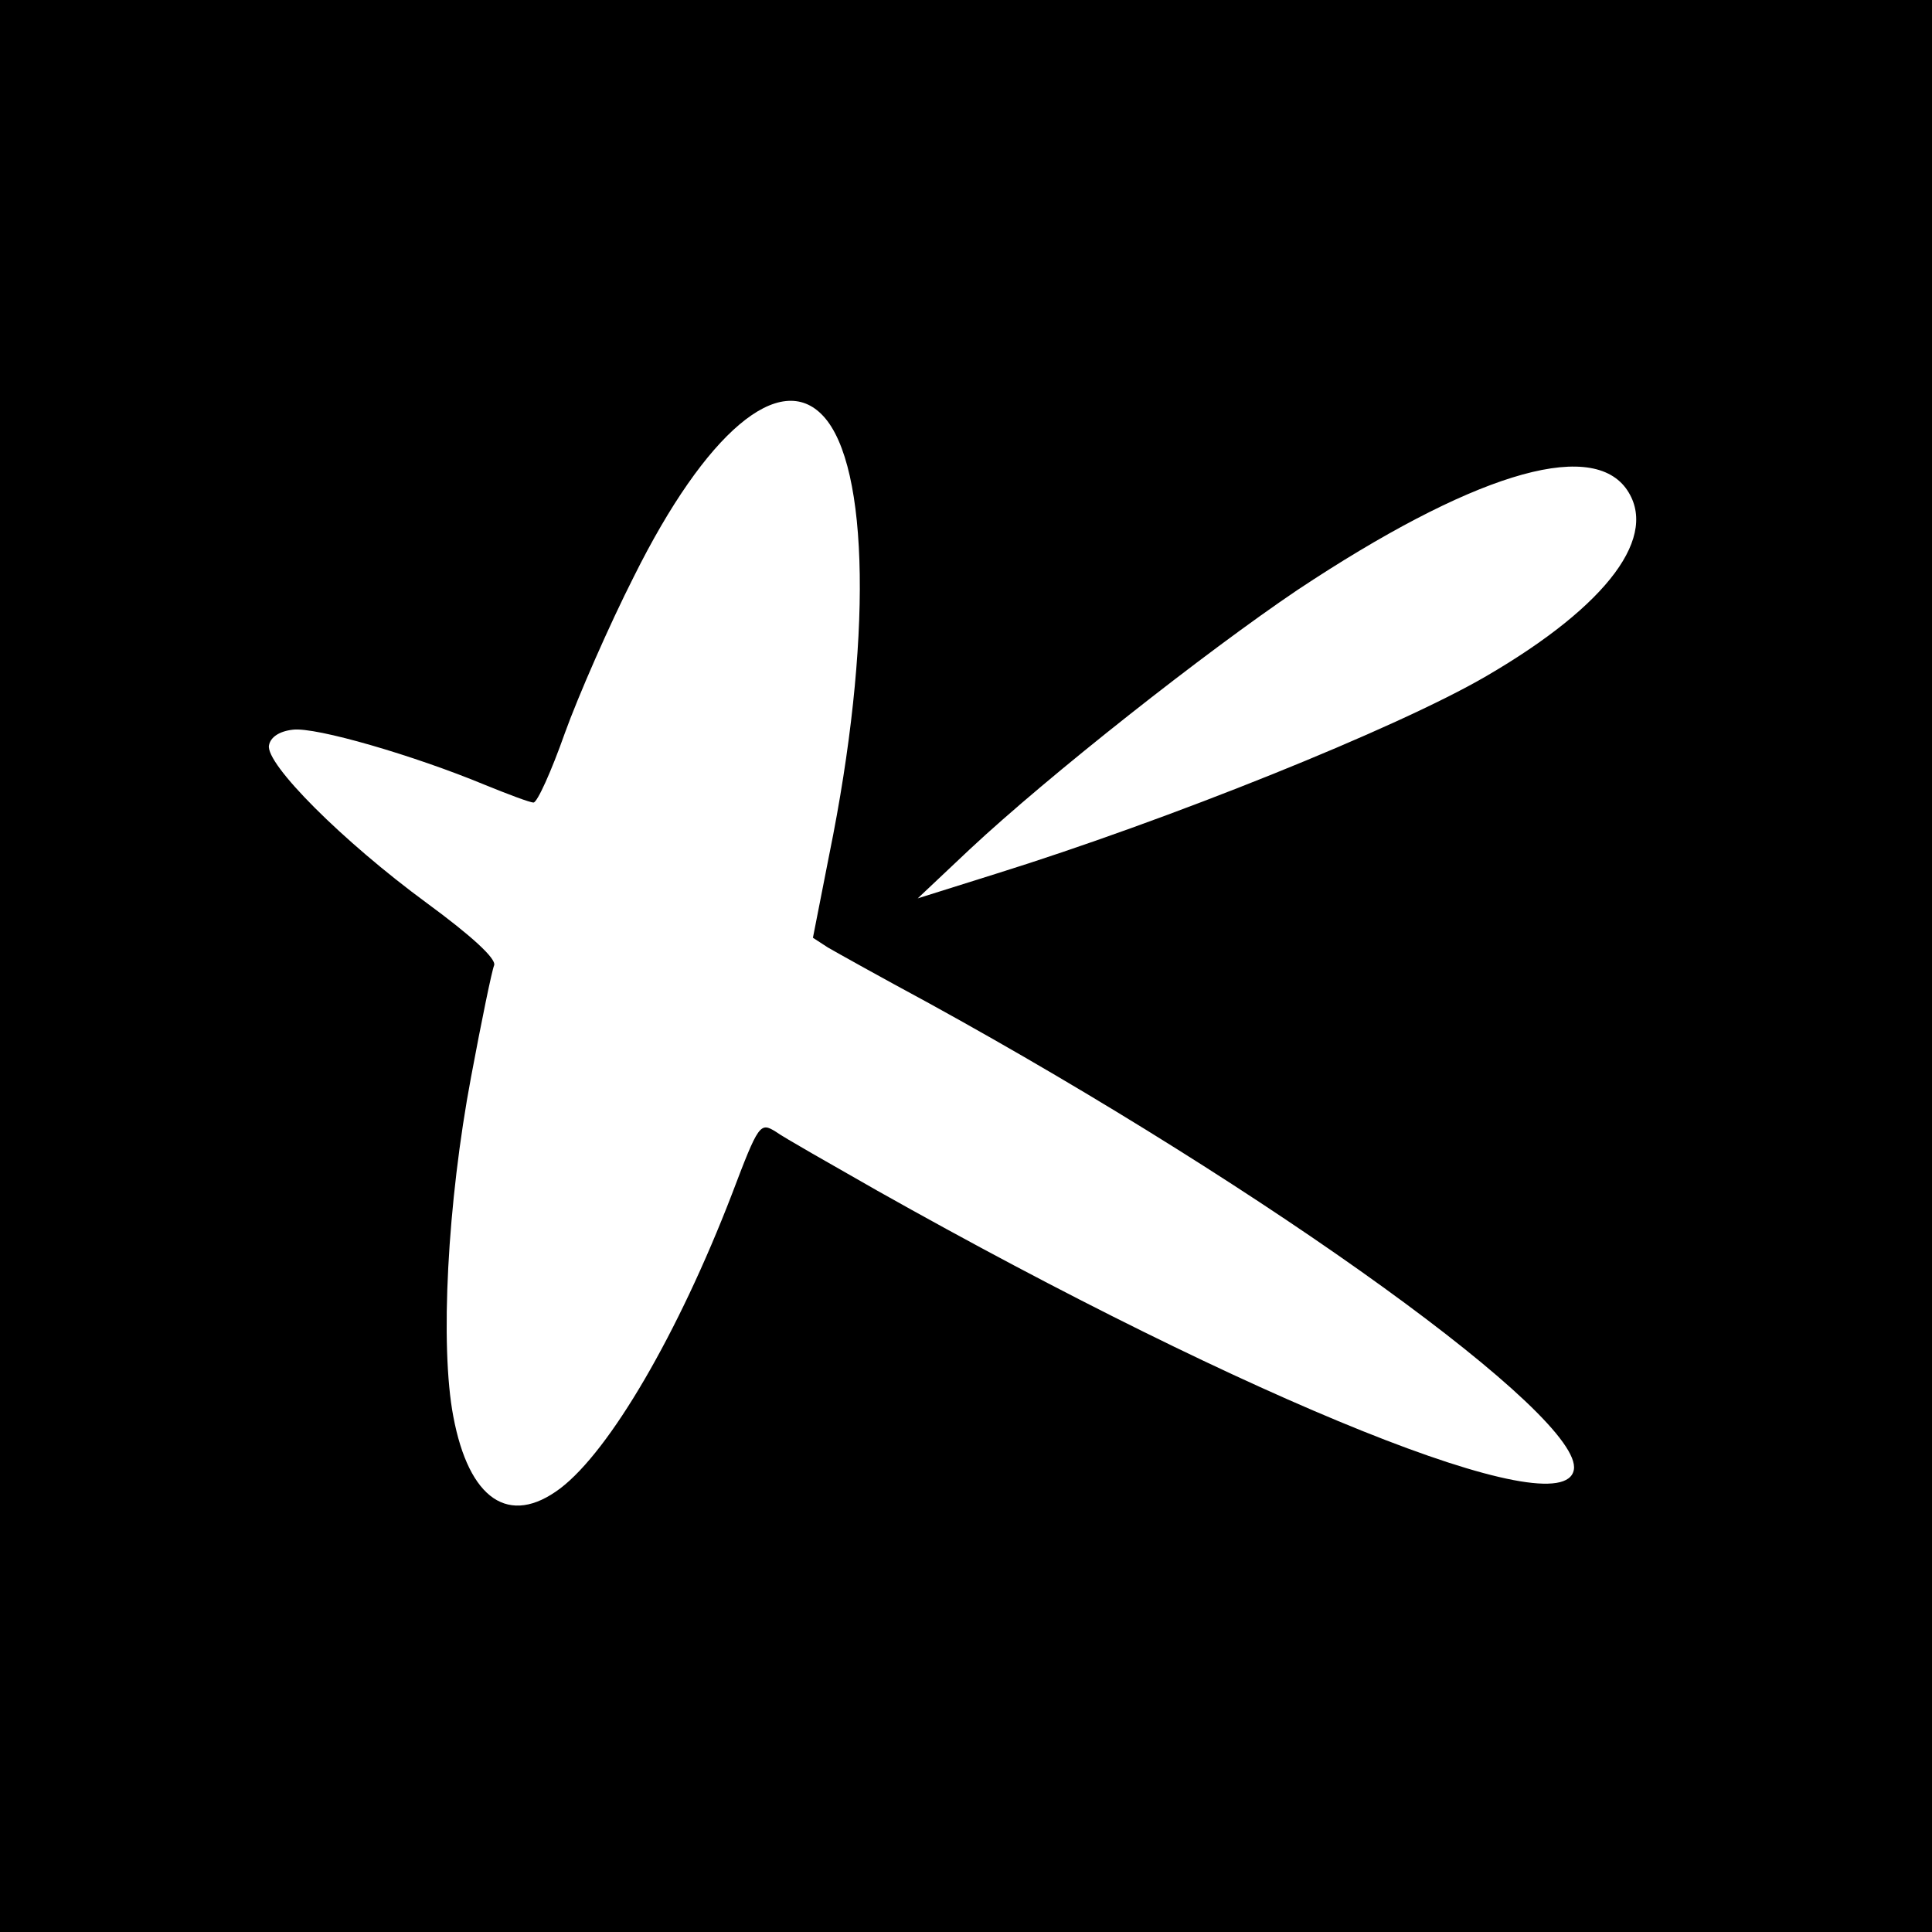 <?xml version="1.0" standalone="no"?>
<!DOCTYPE svg PUBLIC "-//W3C//DTD SVG 20010904//EN"
 "http://www.w3.org/TR/2001/REC-SVG-20010904/DTD/svg10.dtd">
<svg version="1.0" xmlns="http://www.w3.org/2000/svg"
 width="260pt" height="260pt" viewBox="0 0 260 260"
 preserveAspectRatio="xMidYMid meet">
<g transform="translate(0,260) scale(0.1,-0.1)"
fill="#000000" stroke="none">
<path d="M0 1300 l0 -1300 1300 0 1300 0 0 1300 0 1300 -1300 0 -1300 0 0
-1300z m1108 740 c62 -67 66 -305 8 -590 l-22 -112 20 -13 c12 -7 73 -41 136
-75 460 -253 881 -557 868 -628 -14 -77 -432 91 -938 376 -63 36 -125 71 -136
79 -21 13 -23 11 -59 -84 -72 -187 -164 -345 -231 -396 -69 -52 -123 -15 -144
97 -18 95 -8 287 24 457 14 75 28 143 31 150 3 9 -31 40 -91 84 -113 83 -217
187 -212 212 2 11 14 19 32 21 31 4 164 -35 258 -74 32 -13 61 -24 66 -24 5 0
24 42 42 93 18 50 60 146 93 211 97 195 197 279 255 216z m1080 -97 c46 -63
-23 -157 -188 -253 -120 -70 -429 -194 -660 -266 l-105 -33 70 66 c107 100
318 266 441 349 232 154 392 204 442 137z"/>
</g>
</svg>
